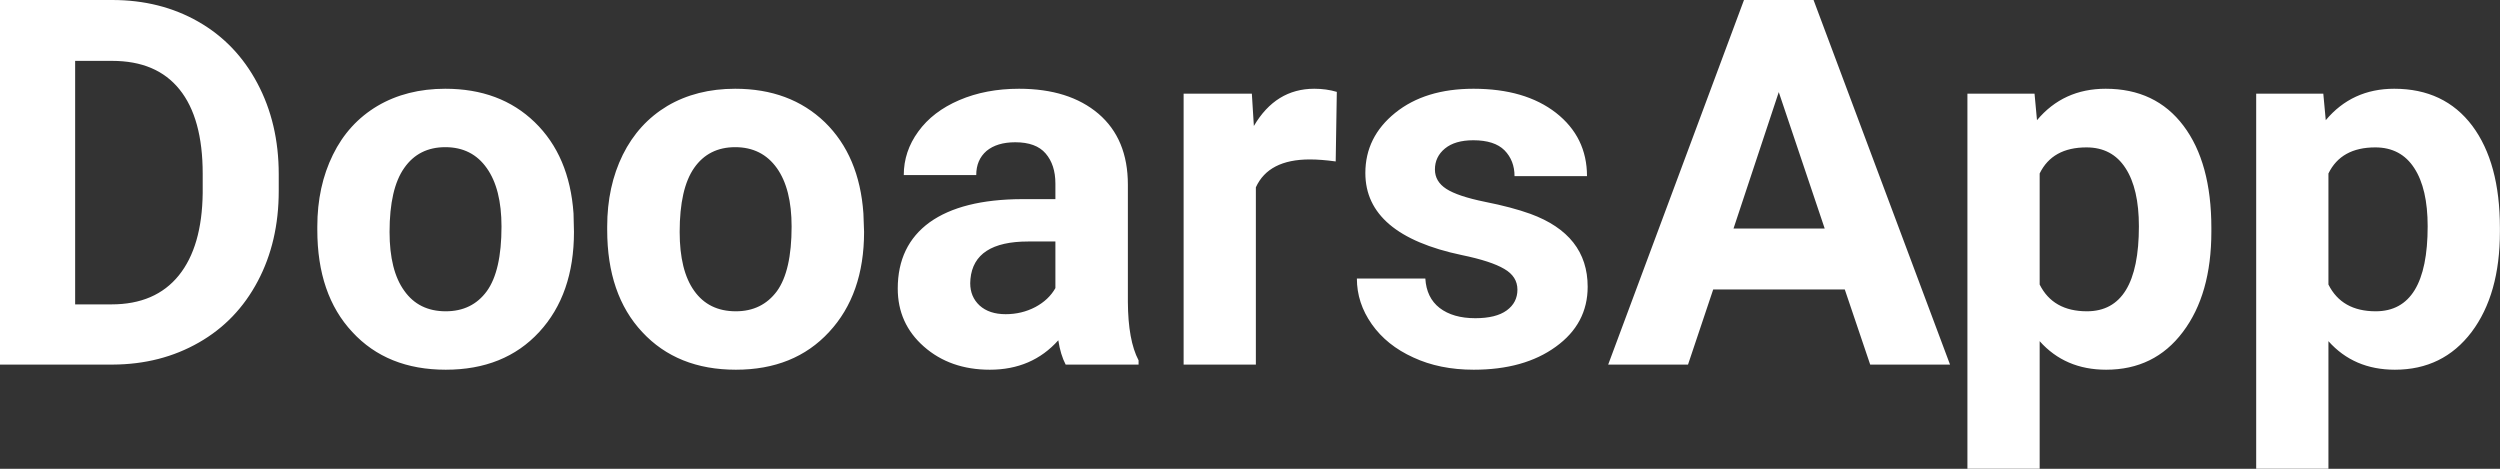 <?xml version="1.0" encoding="UTF-8" standalone="yes"?>
<svg xmlns="http://www.w3.org/2000/svg" width="112.114" height="21.023" viewBox="0 0 112.114 21.023" fill="#FFFFFF">
  <rect x="0" y="0" width="112.114" height="21.023" fill="#333333" stroke="none"/>
  <path d="M5.06 16.35L0 16.35L0 0L5.03 0Q7.19 0 8.89 0.97Q10.59 1.94 11.54 3.73Q12.50 5.53 12.50 7.81L12.50 7.81L12.50 8.56Q12.50 10.84 11.56 12.61Q10.62 14.39 8.92 15.36Q7.21 16.34 5.06 16.35L5.06 16.35ZM5.03 2.73L3.37 2.73L3.37 13.65L5.00 13.65Q6.97 13.65 8.02 12.35Q9.06 11.06 9.09 8.66L9.09 8.66L9.09 7.79Q9.09 5.30 8.05 4.01Q7.02 2.73 5.03 2.73L5.03 2.73ZM14.23 10.31L14.23 10.16Q14.23 8.36 14.93 6.94Q15.62 5.53 16.93 4.75Q18.24 3.98 19.97 3.98L19.97 3.98Q22.43 3.98 23.98 5.48Q25.54 6.99 25.72 9.57L25.72 9.57L25.74 10.40Q25.74 13.20 24.18 14.89Q22.62 16.58 19.99 16.58Q17.36 16.58 15.80 14.89Q14.23 13.21 14.23 10.31L14.23 10.31ZM17.47 10.40L17.47 10.40Q17.47 12.13 18.13 13.04Q18.78 13.96 19.99 13.96L19.99 13.96Q21.17 13.96 21.83 13.06Q22.49 12.15 22.49 10.16L22.49 10.16Q22.49 8.47 21.83 7.54Q21.17 6.60 19.97 6.60L19.97 6.60Q18.78 6.60 18.13 7.53Q17.47 8.46 17.47 10.40ZM27.23 10.31L27.23 10.16Q27.23 8.36 27.93 6.94Q28.63 5.53 29.93 4.75Q31.24 3.98 32.97 3.98L32.97 3.98Q35.43 3.98 36.99 5.48Q38.54 6.99 38.72 9.57L38.72 9.57L38.75 10.40Q38.75 13.20 37.18 14.89Q35.62 16.58 33.00 16.58Q30.37 16.58 28.80 14.89Q27.23 13.21 27.23 10.31L27.23 10.31ZM30.48 10.40L30.48 10.40Q30.48 12.13 31.13 13.04Q31.78 13.96 33.00 13.96L33.00 13.96Q34.17 13.96 34.84 13.06Q35.50 12.15 35.50 10.16L35.50 10.16Q35.50 8.47 34.84 7.54Q34.17 6.60 32.97 6.60L32.97 6.60Q31.78 6.60 31.13 7.53Q30.48 8.46 30.48 10.40ZM51.06 16.35L47.79 16.35Q47.56 15.91 47.46 15.26L47.46 15.26Q46.28 16.58 44.39 16.58L44.39 16.58Q42.61 16.58 41.43 15.54Q40.26 14.51 40.26 12.94L40.26 12.94Q40.26 11.01 41.69 9.97Q43.13 8.94 45.83 8.93L45.83 8.93L47.33 8.93L47.33 8.23Q47.33 7.39 46.89 6.88Q46.46 6.38 45.53 6.38L45.53 6.38Q44.71 6.38 44.24 6.77Q43.78 7.17 43.78 7.85L43.78 7.85L40.53 7.85Q40.53 6.79 41.18 5.90Q41.83 5.00 43.02 4.49Q44.21 3.98 45.70 3.98L45.70 3.98Q47.94 3.98 49.26 5.10Q50.58 6.23 50.58 8.28L50.58 8.28L50.58 13.54Q50.59 15.27 51.06 16.16L51.06 16.16L51.06 16.35ZM45.10 14.09L45.10 14.09Q45.82 14.09 46.43 13.77Q47.03 13.45 47.33 12.92L47.33 12.92L47.33 10.83L46.11 10.83Q43.68 10.83 43.52 12.51L43.52 12.51L43.51 12.70Q43.51 13.31 43.93 13.70Q44.36 14.09 45.10 14.09ZM59.95 4.12L59.90 7.24Q59.24 7.15 58.74 7.15L58.74 7.15Q56.89 7.15 56.32 8.40L56.32 8.40L56.32 16.35L53.08 16.35L53.08 4.20L56.14 4.20L56.23 5.65Q57.21 3.98 58.94 3.98L58.94 3.98Q59.48 3.98 59.95 4.12L59.95 4.12ZM68.05 12.99L68.05 12.99Q68.05 12.40 67.46 12.06Q66.87 11.71 65.56 11.44L65.56 11.44Q61.23 10.53 61.23 7.76L61.23 7.76Q61.23 6.14 62.57 5.06Q63.91 3.98 66.08 3.98L66.08 3.98Q68.39 3.98 69.78 5.06Q71.17 6.15 71.17 7.90L71.17 7.90L67.92 7.90Q67.92 7.20 67.47 6.74Q67.02 6.29 66.07 6.29L66.07 6.29Q65.25 6.29 64.80 6.66Q64.35 7.03 64.35 7.60L64.35 7.60Q64.35 8.14 64.86 8.47Q65.37 8.80 66.59 9.05Q67.80 9.29 68.63 9.59L68.63 9.59Q71.20 10.53 71.20 12.86L71.20 12.86Q71.20 14.52 69.77 15.55Q68.35 16.58 66.09 16.58L66.09 16.58Q64.56 16.58 63.38 16.03Q62.19 15.49 61.52 14.54Q60.85 13.59 60.85 12.49L60.85 12.49L63.92 12.49Q63.97 13.35 64.56 13.81Q65.16 14.27 66.16 14.27L66.16 14.27Q67.09 14.27 67.57 13.92Q68.05 13.57 68.05 12.99ZM83.87 16.35L82.73 12.98L76.83 12.98L75.70 16.35L72.12 16.35L78.21 0L81.33 0L87.45 16.35L83.87 16.35ZM79.77 4.13L77.74 10.25L81.83 10.25L79.77 4.13ZM99.17 10.22L99.17 10.39Q99.17 13.20 97.89 14.89Q96.62 16.58 94.45 16.58L94.45 16.58Q92.61 16.58 91.47 15.30L91.47 15.30L91.47 21.02L88.23 21.02L88.23 4.20L91.24 4.20L91.35 5.39Q92.53 3.98 94.43 3.98L94.43 3.98Q96.67 3.98 97.92 5.64Q99.17 7.30 99.17 10.22L99.17 10.22ZM95.92 10.15L95.92 10.15Q95.92 8.46 95.32 7.54Q94.72 6.61 93.57 6.61L93.57 6.61Q92.04 6.61 91.47 7.78L91.47 7.78L91.47 12.76Q92.07 13.96 93.59 13.96L93.59 13.96Q95.92 13.96 95.92 10.15ZM112.11 10.22L112.11 10.39Q112.11 13.20 110.84 14.89Q109.56 16.58 107.40 16.58L107.40 16.58Q105.56 16.58 104.42 15.30L104.42 15.30L104.42 21.02L101.18 21.02L101.18 4.20L104.19 4.20L104.30 5.39Q105.48 3.98 107.37 3.98L107.37 3.98Q109.62 3.98 110.87 5.64Q112.11 7.30 112.11 10.22L112.11 10.22ZM108.87 10.15L108.87 10.15Q108.87 8.46 108.27 7.54Q107.67 6.61 106.52 6.61L106.52 6.61Q104.99 6.61 104.42 7.78L104.42 7.78L104.42 12.76Q105.02 13.96 106.54 13.96L106.54 13.96Q108.87 13.96 108.87 10.15Z"/>
</svg>